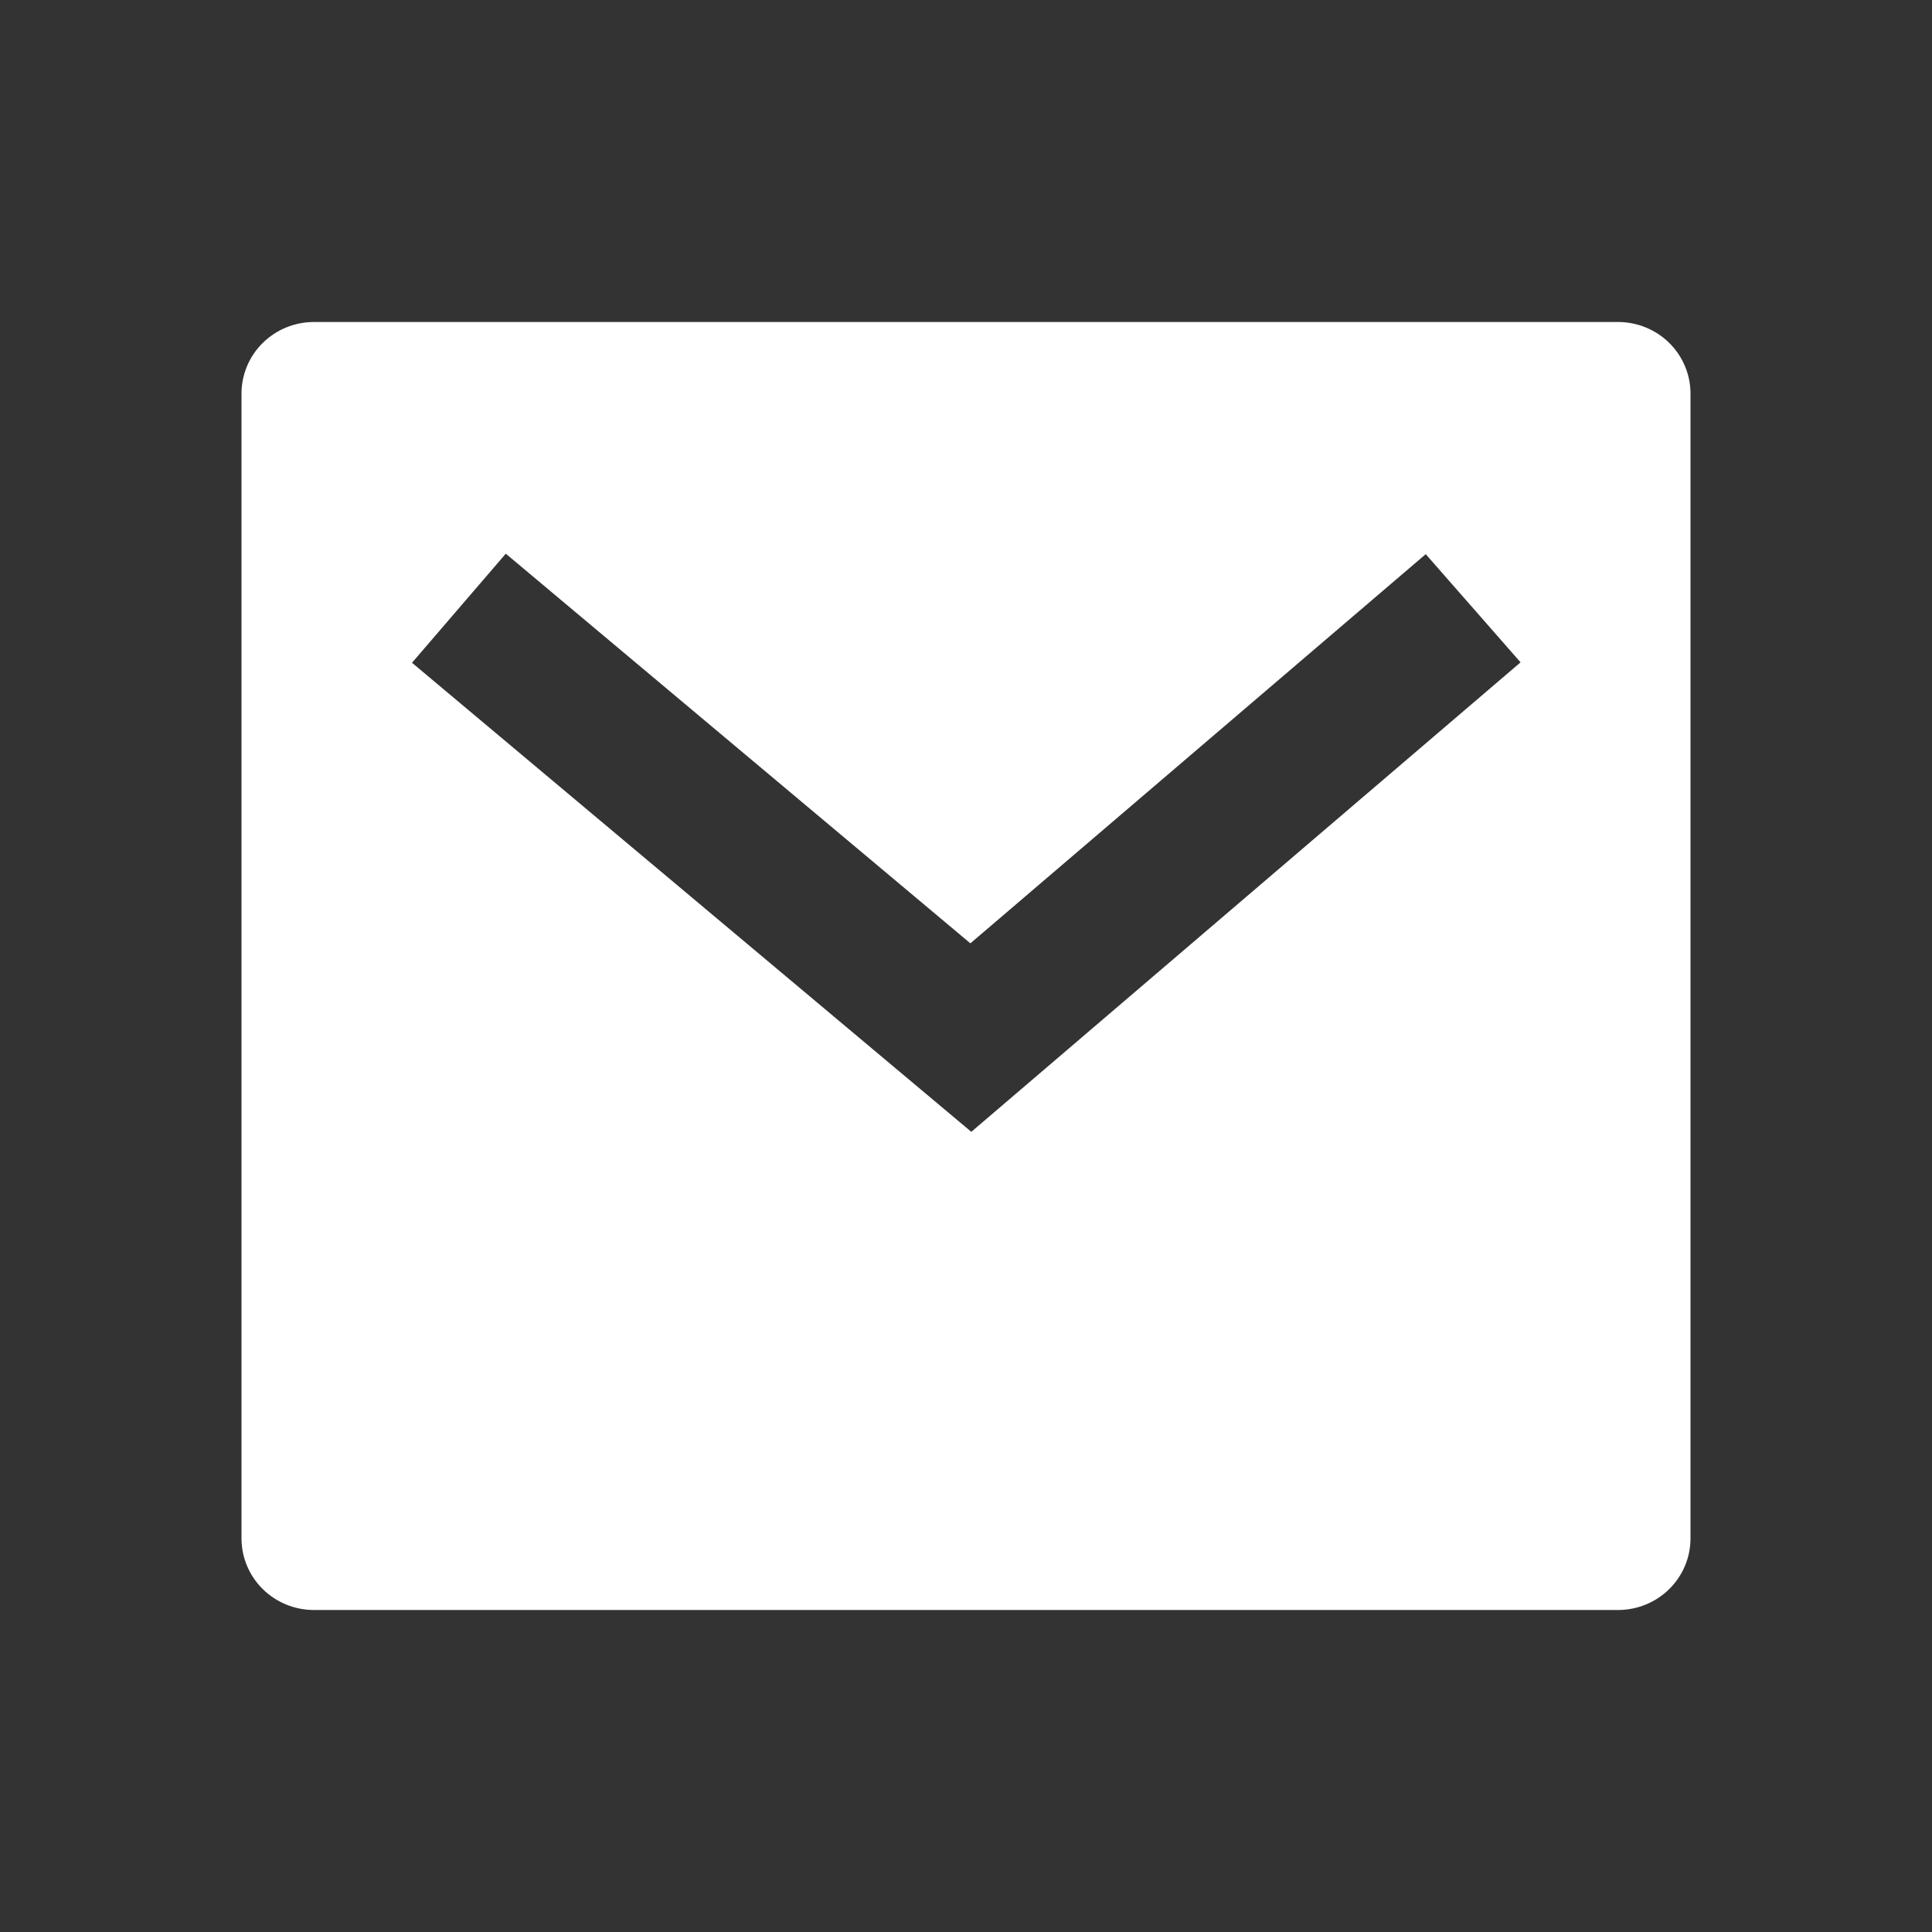 <svg width="24" height="24" viewBox="0 0 24 24" fill="none" xmlns="http://www.w3.org/2000/svg">
<rect x="0" y="0" width="24" height="24" fill="#333333" stroke="none"/>
<path d="M3.9 4H20.1C20.339 4 20.568 4.094 20.736 4.26C20.905 4.427 21 4.653 21 4.889V19.111C21 19.347 20.905 19.573 20.736 19.74C20.568 19.906 20.339 20 20.1 20H3.9C3.661 20 3.432 19.906 3.264 19.74C3.095 19.573 3 19.347 3 19.111V4.889C3 4.653 3.095 4.427 3.264 4.26C3.432 4.094 3.661 4 3.9 4V4ZM12.054 11.718L6.283 6.878L5.118 8.233L12.066 14.06L18.889 8.228L17.711 6.884L12.055 11.718H12.054Z" fill="white"/>
</svg>

